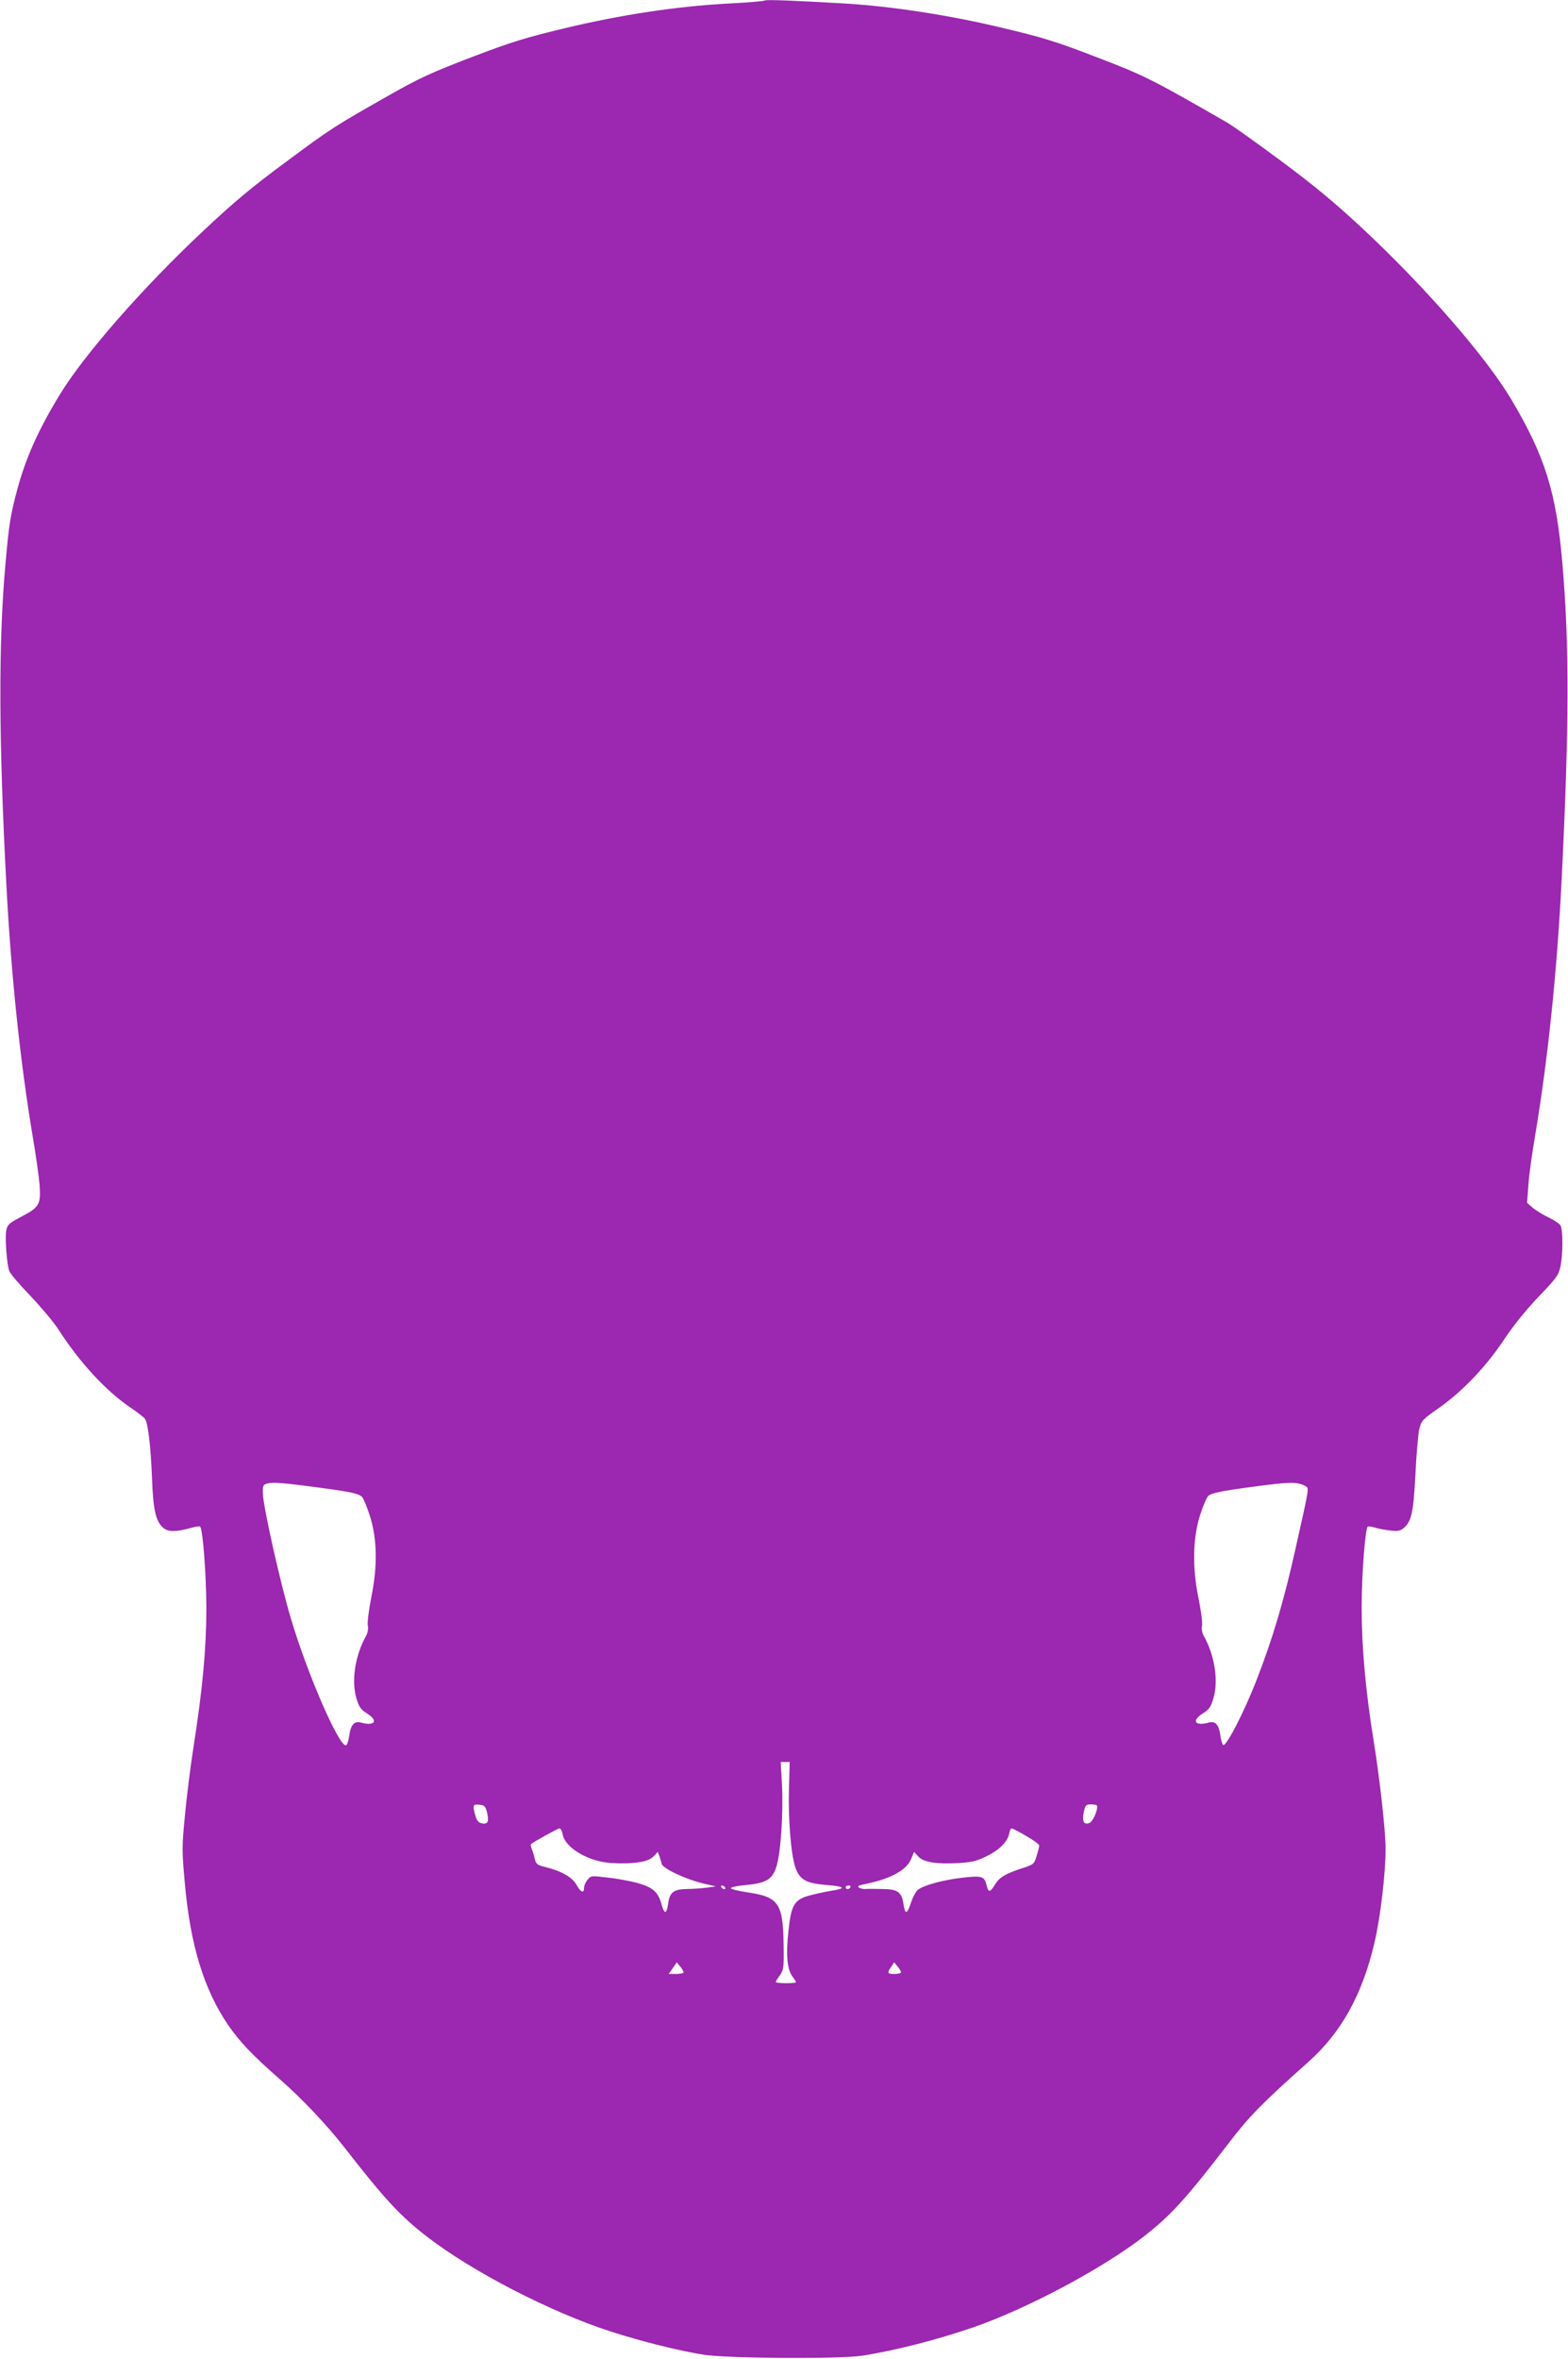 <?xml version="1.0" standalone="no"?>
<!DOCTYPE svg PUBLIC "-//W3C//DTD SVG 20010904//EN"
 "http://www.w3.org/TR/2001/REC-SVG-20010904/DTD/svg10.dtd">
<svg version="1.0" xmlns="http://www.w3.org/2000/svg"
 width="851pt" height="1280pt" viewBox="0 0 851 1280"
 preserveAspectRatio="xMidYMid meet">
<g transform="translate(0,1280) scale(0.1,-0.1)"
fill="#9c27b0" stroke="none">
<path d="M4150 12797 c-3 -3 -91 -11 -195 -16 -281 -15 -584 -61 -885 -133
-217 -52 -293 -75 -510 -158 -217 -83 -285 -114 -445 -205 -303 -172 -319
-182 -565 -365 -182 -134 -282 -218 -445 -371 -328 -307 -650 -675 -781 -891
-117 -192 -184 -343 -230 -513 -38 -142 -45 -187 -64 -400 -39 -436 -37 -956
5 -1755 26 -490 76 -962 144 -1365 16 -93 32 -209 36 -256 7 -105 -1 -119
-104 -173 -62 -33 -71 -41 -77 -72 -8 -42 3 -186 17 -222 6 -14 57 -74 115
-134 57 -60 125 -141 151 -181 113 -176 254 -330 388 -422 39 -26 75 -54 81
-62 17 -20 32 -149 39 -323 6 -173 21 -238 63 -271 28 -22 71 -21 155 3 20 6
40 8 43 5 15 -15 33 -256 34 -440 0 -217 -20 -439 -70 -757 -16 -102 -37 -267
-46 -367 -17 -173 -17 -192 -1 -370 30 -338 104 -577 235 -770 63 -91 130
-162 277 -291 126 -110 264 -256 365 -387 209 -268 294 -360 437 -470 244
-189 672 -410 995 -514 169 -55 379 -107 508 -127 130 -20 739 -24 860 -5 180
28 413 88 606 155 298 104 707 323 930 498 141 111 222 200 454 502 111 145
182 217 430 438 180 160 294 366 360 649 32 136 60 374 60 509 0 96 -32 382
-64 580 -45 276 -66 516 -66 734 1 180 19 418 33 433 3 3 21 0 39 -5 18 -6 56
-13 83 -16 40 -5 54 -2 73 13 43 37 53 83 64 292 5 110 15 220 21 246 11 45
18 52 108 115 129 91 257 226 354 373 51 76 119 160 186 230 96 100 108 116
118 163 14 65 14 197 1 222 -5 10 -34 29 -62 43 -29 13 -68 37 -87 52 l-33 29
7 95 c3 53 20 173 36 266 69 408 119 888 144 1380 42 847 43 1285 4 1735 -33
380 -94 576 -278 885 -138 231 -467 609 -807 926 -148 138 -260 231 -439 364
-132 98 -265 193 -295 210 -410 236 -448 255 -709 355 -223 86 -293 107 -512
159 -287 69 -602 117 -854 132 -275 16 -430 22 -435 16z m-2420 -8068 c173
-23 219 -33 235 -51 7 -7 26 -51 41 -98 41 -126 44 -272 10 -442 -14 -70 -23
-141 -20 -157 4 -18 0 -40 -10 -58 -58 -104 -80 -241 -52 -336 14 -48 23 -61
57 -83 64 -40 45 -71 -32 -50 -36 10 -56 -12 -64 -74 -4 -27 -12 -50 -18 -50
-41 1 -210 392 -298 688 -58 194 -150 605 -152 676 -2 45 0 50 23 57 30 8 88
4 280 -22z m5353 9 c23 -12 25 3 -49 -328 -64 -290 -127 -503 -218 -735 -63
-160 -152 -335 -175 -343 -5 -2 -13 20 -17 48 -8 62 -27 84 -63 74 -77 -21
-96 10 -32 50 34 22 43 35 57 83 28 95 6 232 -52 336 -10 18 -14 40 -10 57 3
16 -6 84 -20 152 -34 165 -30 331 11 453 14 44 33 87 41 97 16 17 67 28 249
52 192 26 236 27 278 4z m-2801 -1635 c-5 -171 10 -360 34 -433 23 -68 58 -88
166 -97 105 -8 114 -19 27 -32 -41 -7 -99 -20 -129 -29 -70 -22 -87 -54 -101
-189 -14 -126 -7 -207 20 -244 12 -16 21 -31 21 -34 0 -3 -25 -5 -55 -5 -30 0
-55 3 -55 6 0 3 10 20 23 37 20 30 22 42 20 162 -3 229 -26 263 -197 288 -48
7 -88 17 -89 22 -1 6 33 13 76 17 114 10 148 30 170 98 24 71 39 288 31 448
l-7 122 25 0 24 0 -4 -137z m-1639 -136 c12 -50 5 -66 -27 -60 -19 4 -28 14
-36 42 -16 57 -14 63 22 59 28 -3 33 -8 41 -41z m3309 38 c12 -13 -19 -89 -40
-96 -30 -11 -40 8 -30 59 8 37 12 42 37 42 15 0 30 -2 33 -5z m-2898 -159 c14
-72 139 -146 262 -154 118 -7 203 5 230 35 l24 25 10 -26 c5 -15 10 -31 10
-35 0 -26 130 -88 235 -112 l60 -14 -50 -7 c-27 -3 -75 -7 -105 -7 -75 -1 -96
-18 -104 -81 -8 -57 -21 -57 -36 -1 -17 63 -44 88 -118 111 -36 11 -111 26
-166 32 -98 12 -99 12 -117 -11 -11 -13 -19 -31 -19 -42 0 -33 -17 -28 -40 13
-24 43 -81 76 -173 99 -39 9 -48 16 -53 38 -3 14 -10 39 -16 54 -6 15 -9 29
-7 31 17 14 146 85 155 86 7 0 15 -15 18 -34z m2515 -7 c39 -22 71 -46 71 -52
0 -7 -6 -32 -14 -57 -13 -43 -15 -46 -77 -66 -93 -30 -124 -49 -149 -89 -26
-43 -36 -44 -45 -6 -11 51 -25 56 -134 43 -109 -13 -213 -42 -241 -67 -11 -10
-26 -39 -35 -66 -22 -65 -32 -69 -41 -13 -10 69 -30 84 -116 85 -40 1 -81 1
-90 0 -10 -1 -25 2 -35 7 -13 8 -4 13 43 22 129 27 216 75 239 134 l16 38 23
-25 c28 -31 97 -42 221 -35 68 4 95 10 148 36 72 35 115 79 124 123 3 16 9 29
13 29 5 0 40 -18 79 -41z m-1634 -279 c3 -5 2 -10 -4 -10 -5 0 -13 5 -16 10
-3 6 -2 10 4 10 5 0 13 -4 16 -10z m680 0 c-3 -5 -10 -10 -16 -10 -5 0 -9 5
-9 10 0 6 7 10 16 10 8 0 12 -4 9 -10z m-905 -461 c0 -5 -18 -9 -41 -9 l-40 0
22 31 22 32 19 -23 c10 -12 18 -26 18 -31z m1180 0 c0 -5 -16 -9 -35 -9 -39 0
-42 5 -18 39 l16 24 19 -23 c10 -12 18 -26 18 -31z"/>
</g>
</svg>
